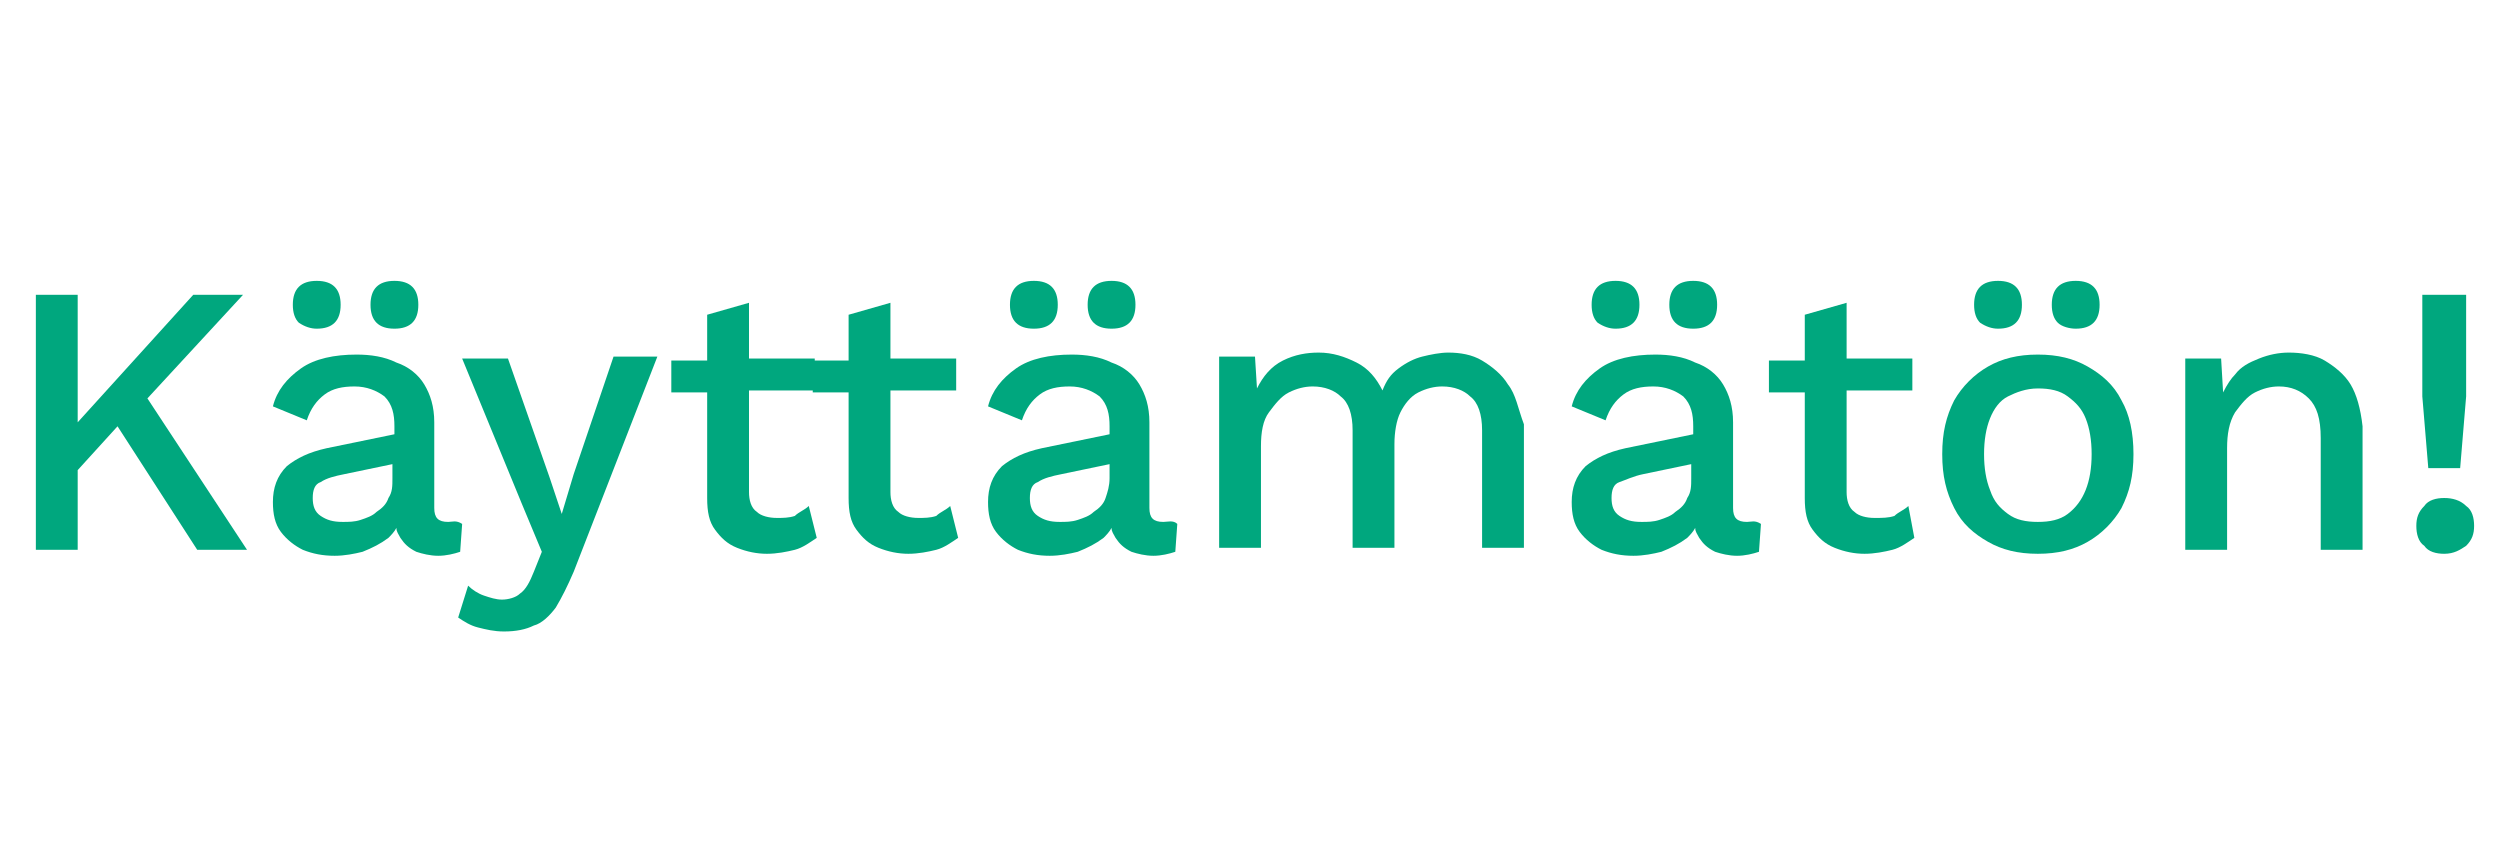 <?xml version="1.0" encoding="utf-8"?>
<!-- Generator: Adobe Illustrator 24.0.3, SVG Export Plug-In . SVG Version: 6.00 Build 0)  -->
<svg version="1.1" id="Layer_1" xmlns="http://www.w3.org/2000/svg" xmlns:xlink="http://www.w3.org/1999/xlink" x="0px" y="0px"
	 width="125.5px" height="42.4px" viewBox="0 0 125.5 42.4" style="enable-background:new 0 0 125.5 42.4;" xml:space="preserve">
<style type="text/css">
	.st0{fill:#00A77E;}
</style>
<g>
	<polygon class="st0" points="9.9,27.6 12.4,27.6 7.4,20 12.2,14.8 9.7,14.8 3.9,21.2 3.9,14.8 1.8,14.8 1.8,27.6 3.9,27.6 
		3.9,23.6 5.9,21.4 	"/>
	<g>
		<path class="st0" d="M19.8,16.5c0.4,0,0.7-0.1,0.9-0.3c0.2-0.2,0.3-0.5,0.3-0.9c0-0.4-0.1-0.7-0.3-0.9c-0.2-0.2-0.5-0.3-0.9-0.3
			c-0.4,0-0.7,0.1-0.9,0.3c-0.2,0.2-0.3,0.5-0.3,0.9c0,0.4,0.1,0.7,0.3,0.9C19.1,16.4,19.4,16.5,19.8,16.5z"/>
		<path class="st0" d="M22.5,26.2c-0.5,0-0.7-0.2-0.7-0.7v-4.3c0-0.8-0.2-1.4-0.5-1.9c-0.3-0.5-0.8-0.9-1.4-1.1
			c-0.6-0.3-1.3-0.4-2-0.4c-1.1,0-2.1,0.2-2.8,0.7c-0.7,0.5-1.2,1.1-1.4,1.9l1.7,0.7c0.2-0.6,0.5-1,0.9-1.3c0.4-0.3,0.9-0.4,1.5-0.4
			c0.6,0,1.1,0.2,1.5,0.5c0.4,0.4,0.5,0.9,0.5,1.5v0.4l-3.4,0.7c-0.9,0.2-1.5,0.5-2,0.9c-0.5,0.5-0.7,1.1-0.7,1.8
			c0,0.6,0.1,1.1,0.4,1.5c0.3,0.4,0.7,0.7,1.1,0.9c0.5,0.2,1,0.3,1.6,0.3c0.5,0,1-0.1,1.4-0.2c0.5-0.2,0.9-0.4,1.3-0.7
			c0.1-0.1,0.3-0.3,0.4-0.5c0,0.2,0.1,0.3,0.2,0.5c0.2,0.3,0.4,0.5,0.8,0.7c0.3,0.1,0.7,0.2,1.1,0.2c0.4,0,0.8-0.1,1.1-0.2l0.1-1.4
			C22.9,26.1,22.7,26.2,22.5,26.2z M19.5,25c-0.1,0.3-0.3,0.5-0.6,0.7c-0.2,0.2-0.5,0.3-0.8,0.4c-0.3,0.1-0.6,0.1-0.9,0.1
			c-0.5,0-0.8-0.1-1.1-0.3c-0.3-0.2-0.4-0.5-0.4-0.9c0-0.4,0.1-0.7,0.4-0.8c0.3-0.2,0.7-0.3,1.2-0.4l2.4-0.5V24
			C19.7,24.4,19.7,24.7,19.5,25z"/>
		<path class="st0" d="M15.9,16.5c0.4,0,0.7-0.1,0.9-0.3c0.2-0.2,0.3-0.5,0.3-0.9c0-0.4-0.1-0.7-0.3-0.9c-0.2-0.2-0.5-0.3-0.9-0.3
			c-0.4,0-0.7,0.1-0.9,0.3c-0.2,0.2-0.3,0.5-0.3,0.9c0,0.4,0.1,0.7,0.3,0.9C15.3,16.4,15.6,16.5,15.9,16.5z"/>
	</g>
	<path class="st0" d="M33,17.9l-4.2,10.8c-0.3,0.7-0.6,1.3-0.9,1.8c-0.3,0.4-0.7,0.8-1.1,0.9c-0.4,0.2-0.9,0.3-1.5,0.3
		c-0.5,0-0.9-0.1-1.3-0.2c-0.4-0.1-0.7-0.3-1-0.5l0.5-1.6c0.2,0.2,0.5,0.4,0.8,0.5c0.3,0.1,0.6,0.2,0.9,0.2c0.3,0,0.7-0.1,0.9-0.3
		c0.3-0.2,0.5-0.6,0.7-1.1l0.4-1l-1-2.4l-3-7.3h2.3l2.1,6l0.6,1.8l0.6-2l2-5.9H33z"/>
	<path class="st0" d="M40.6,25.4c-0.2,0.2-0.5,0.3-0.7,0.5C39.6,26,39.3,26,39,26c-0.4,0-0.8-0.1-1-0.3c-0.3-0.2-0.4-0.6-0.4-1v-5.1
		h3.3v-1.6h-3.3v-2.8l-2.1,0.6v2.3h-1.8v1.6h1.8V25c0,0.7,0.1,1.2,0.4,1.6s0.6,0.7,1.1,0.9c0.5,0.2,1,0.3,1.5,0.3
		c0.5,0,1-0.1,1.4-0.2c0.4-0.1,0.8-0.4,1.1-0.6L40.6,25.4z"/>
	<path class="st0" d="M47.7,25.4c-0.2,0.2-0.5,0.3-0.7,0.5C46.7,26,46.4,26,46.1,26c-0.4,0-0.8-0.1-1-0.3c-0.3-0.2-0.4-0.6-0.4-1
		v-5.1H48v-1.6h-3.3v-2.8l-2.1,0.6v2.3h-1.8v1.6h1.8V25c0,0.7,0.1,1.2,0.4,1.6c0.3,0.4,0.6,0.7,1.1,0.9c0.5,0.2,1,0.3,1.5,0.3
		c0.5,0,1-0.1,1.4-0.2c0.4-0.1,0.8-0.4,1.1-0.6L47.7,25.4z"/>
	<g>
		<path class="st0" d="M55.8,16.5c0.4,0,0.7-0.1,0.9-0.3c0.2-0.2,0.3-0.5,0.3-0.9c0-0.4-0.1-0.7-0.3-0.9c-0.2-0.2-0.5-0.3-0.9-0.3
			c-0.4,0-0.7,0.1-0.9,0.3c-0.2,0.2-0.3,0.5-0.3,0.9c0,0.4,0.1,0.7,0.3,0.9C55.1,16.4,55.4,16.5,55.8,16.5z"/>
		<path class="st0" d="M51.9,16.5c0.4,0,0.7-0.1,0.9-0.3c0.2-0.2,0.3-0.5,0.3-0.9c0-0.4-0.1-0.7-0.3-0.9c-0.2-0.2-0.5-0.3-0.9-0.3
			c-0.4,0-0.7,0.1-0.9,0.3c-0.2,0.2-0.3,0.5-0.3,0.9c0,0.4,0.1,0.7,0.3,0.9C51.2,16.4,51.5,16.5,51.9,16.5z"/>
		<path class="st0" d="M58.4,26.2c-0.5,0-0.7-0.2-0.7-0.7v-4.3c0-0.8-0.2-1.4-0.5-1.9c-0.3-0.5-0.8-0.9-1.4-1.1
			c-0.6-0.3-1.3-0.4-2-0.4c-1.1,0-2.1,0.2-2.8,0.7c-0.7,0.5-1.2,1.1-1.4,1.9l1.7,0.7c0.2-0.6,0.5-1,0.9-1.3c0.4-0.3,0.9-0.4,1.5-0.4
			c0.6,0,1.1,0.2,1.5,0.5c0.4,0.4,0.5,0.9,0.5,1.5v0.4l-3.4,0.7c-0.9,0.2-1.5,0.5-2,0.9c-0.5,0.5-0.7,1.1-0.7,1.8
			c0,0.6,0.1,1.1,0.4,1.5c0.3,0.4,0.7,0.7,1.1,0.9c0.5,0.2,1,0.3,1.6,0.3c0.5,0,1-0.1,1.4-0.2c0.5-0.2,0.9-0.4,1.3-0.7
			c0.1-0.1,0.3-0.3,0.4-0.5c0,0.2,0.1,0.3,0.2,0.5c0.2,0.3,0.4,0.5,0.8,0.7c0.3,0.1,0.7,0.2,1.1,0.2c0.4,0,0.8-0.1,1.1-0.2l0.1-1.4
			C58.9,26.1,58.6,26.2,58.4,26.2z M55.5,25c-0.1,0.3-0.3,0.5-0.6,0.7c-0.2,0.2-0.5,0.3-0.8,0.4c-0.3,0.1-0.6,0.1-0.9,0.1
			c-0.5,0-0.8-0.1-1.1-0.3c-0.3-0.2-0.4-0.5-0.4-0.9c0-0.4,0.1-0.7,0.4-0.8c0.3-0.2,0.7-0.3,1.2-0.4l2.4-0.5V24
			C55.7,24.4,55.6,24.7,55.5,25z"/>
	</g>
	<path class="st0" d="M75.7,19.3c-0.3-0.5-0.8-0.9-1.3-1.2c-0.5-0.3-1.1-0.4-1.7-0.4c-0.4,0-0.9,0.1-1.3,0.2s-0.8,0.3-1.2,0.6
		c-0.4,0.3-0.6,0.6-0.8,1.1c-0.3-0.6-0.7-1.1-1.3-1.4c-0.6-0.3-1.2-0.5-1.9-0.5c-0.6,0-1.2,0.1-1.8,0.4c-0.6,0.3-1,0.8-1.3,1.4
		l-0.1-1.6h-1.8v9.6h2.1v-5.1c0-0.7,0.1-1.3,0.4-1.7c0.3-0.4,0.6-0.8,1-1c0.4-0.2,0.8-0.3,1.2-0.3c0.6,0,1.1,0.2,1.4,0.5
		c0.4,0.3,0.6,0.9,0.6,1.7v5.9h2.1v-5.2c0-0.6,0.1-1.2,0.3-1.6c0.2-0.4,0.5-0.8,0.9-1c0.4-0.2,0.8-0.3,1.2-0.3
		c0.6,0,1.1,0.2,1.4,0.5c0.4,0.3,0.6,0.9,0.6,1.7v5.9h2.1v-6.2C76.2,20.5,76.1,19.8,75.7,19.3z"/>
	<g>
		<path class="st0" d="M85,16.5c0.4,0,0.7-0.1,0.9-0.3c0.2-0.2,0.3-0.5,0.3-0.9c0-0.4-0.1-0.7-0.3-0.9c-0.2-0.2-0.5-0.3-0.9-0.3
			c-0.4,0-0.7,0.1-0.9,0.3c-0.2,0.2-0.3,0.5-0.3,0.9c0,0.4,0.1,0.7,0.3,0.9C84.3,16.4,84.6,16.5,85,16.5z"/>
		<path class="st0" d="M81.1,16.5c0.4,0,0.7-0.1,0.9-0.3c0.2-0.2,0.3-0.5,0.3-0.9c0-0.4-0.1-0.7-0.3-0.9c-0.2-0.2-0.5-0.3-0.9-0.3
			c-0.4,0-0.7,0.1-0.9,0.3c-0.2,0.2-0.3,0.5-0.3,0.9c0,0.4,0.1,0.7,0.3,0.9C80.5,16.4,80.8,16.5,81.1,16.5z"/>
		<path class="st0" d="M87.7,26.2c-0.5,0-0.7-0.2-0.7-0.7v-4.3c0-0.8-0.2-1.4-0.5-1.9c-0.3-0.5-0.8-0.9-1.4-1.1
			c-0.6-0.3-1.3-0.4-2-0.4c-1.1,0-2.1,0.2-2.8,0.7c-0.7,0.5-1.2,1.1-1.4,1.9l1.7,0.7c0.2-0.6,0.5-1,0.9-1.3c0.4-0.3,0.9-0.4,1.5-0.4
			c0.6,0,1.1,0.2,1.5,0.5c0.4,0.4,0.5,0.9,0.5,1.5v0.4l-3.4,0.7c-0.9,0.2-1.5,0.5-2,0.9c-0.5,0.5-0.7,1.1-0.7,1.8
			c0,0.6,0.1,1.1,0.4,1.5c0.3,0.4,0.7,0.7,1.1,0.9c0.5,0.2,1,0.3,1.6,0.3c0.5,0,1-0.1,1.4-0.2c0.5-0.2,0.9-0.4,1.3-0.7
			c0.1-0.1,0.3-0.3,0.4-0.5c0,0.2,0.1,0.3,0.2,0.5c0.2,0.3,0.4,0.5,0.8,0.7c0.3,0.1,0.7,0.2,1.1,0.2c0.4,0,0.8-0.1,1.1-0.2l0.1-1.4
			C88.1,26.1,87.9,26.2,87.7,26.2z M84.7,25c-0.1,0.3-0.3,0.5-0.6,0.7c-0.2,0.2-0.5,0.3-0.8,0.4c-0.3,0.1-0.6,0.1-0.9,0.1
			c-0.5,0-0.8-0.1-1.1-0.3s-0.4-0.5-0.4-0.9c0-0.4,0.1-0.7,0.4-0.8s0.7-0.3,1.2-0.4l2.4-0.5V24C84.9,24.4,84.9,24.7,84.7,25z"/>
	</g>
	<path class="st0" d="M95.8,25.4c-0.2,0.2-0.5,0.3-0.7,0.5C94.8,26,94.5,26,94.1,26c-0.4,0-0.8-0.1-1-0.3c-0.3-0.2-0.4-0.6-0.4-1
		v-5.1h3.3v-1.6h-3.3v-2.8l-2.1,0.6v2.3h-1.8v1.6h1.8V25c0,0.7,0.1,1.2,0.4,1.6s0.6,0.7,1.1,0.9c0.5,0.2,1,0.3,1.5,0.3
		c0.5,0,1-0.1,1.4-0.2c0.4-0.1,0.8-0.4,1.1-0.6L95.8,25.4z"/>
	<g>
		<path class="st0" d="M106.5,20.1c-0.4-0.8-1-1.3-1.7-1.7c-0.7-0.4-1.5-0.6-2.5-0.6s-1.8,0.2-2.5,0.6c-0.7,0.4-1.3,1-1.7,1.7
			c-0.4,0.8-0.6,1.6-0.6,2.7s0.2,1.9,0.6,2.7c0.4,0.8,1,1.3,1.7,1.7c0.7,0.4,1.5,0.6,2.5,0.6s1.8-0.2,2.5-0.6c0.7-0.4,1.3-1,1.7-1.7
			c0.4-0.8,0.6-1.6,0.6-2.7S106.9,20.8,106.5,20.1z M104.7,24.6c-0.2,0.5-0.5,0.9-0.9,1.2c-0.4,0.3-0.9,0.4-1.5,0.4
			c-0.6,0-1.1-0.1-1.5-0.4c-0.4-0.3-0.7-0.6-0.9-1.2c-0.2-0.5-0.3-1.1-0.3-1.8c0-0.7,0.1-1.3,0.3-1.8c0.2-0.5,0.5-0.9,0.9-1.1
			s0.9-0.4,1.5-0.4c0.6,0,1.1,0.1,1.5,0.4c0.4,0.3,0.7,0.6,0.9,1.1c0.2,0.5,0.3,1.1,0.3,1.8C105,23.5,104.9,24.1,104.7,24.6z"/>
		<path class="st0" d="M104.2,16.5c0.4,0,0.7-0.1,0.9-0.3c0.2-0.2,0.3-0.5,0.3-0.9c0-0.4-0.1-0.7-0.3-0.9c-0.2-0.2-0.5-0.3-0.9-0.3
			c-0.4,0-0.7,0.1-0.9,0.3c-0.2,0.2-0.3,0.5-0.3,0.9c0,0.4,0.1,0.7,0.3,0.9C103.5,16.4,103.9,16.5,104.2,16.5z"/>
		<path class="st0" d="M100.3,16.5c0.4,0,0.7-0.1,0.9-0.3c0.2-0.2,0.3-0.5,0.3-0.9c0-0.4-0.1-0.7-0.3-0.9c-0.2-0.2-0.5-0.3-0.9-0.3
			c-0.4,0-0.7,0.1-0.9,0.3c-0.2,0.2-0.3,0.5-0.3,0.9c0,0.4,0.1,0.7,0.3,0.9C99.7,16.4,100,16.5,100.3,16.5z"/>
	</g>
	<path class="st0" d="M118,19.3c-0.3-0.5-0.8-0.9-1.3-1.2c-0.5-0.3-1.2-0.4-1.8-0.4c-0.5,0-1,0.1-1.5,0.3c-0.5,0.2-0.9,0.4-1.2,0.8
		c-0.2,0.2-0.4,0.5-0.6,0.9l-0.1-1.7h-1.8v9.6h2.1v-5.1c0-0.7,0.1-1.3,0.4-1.8c0.3-0.4,0.6-0.8,1-1c0.4-0.2,0.8-0.3,1.2-0.3
		c0.6,0,1.1,0.2,1.5,0.6c0.4,0.4,0.6,1,0.6,2v5.6h2.1v-6.2C118.5,20.5,118.3,19.8,118,19.3z"/>
	<path class="st0" d="M122.7,25c0.4,0,0.8,0.1,1.1,0.4c0.3,0.2,0.4,0.6,0.4,1c0,0.4-0.1,0.7-0.4,1c-0.3,0.2-0.6,0.4-1.1,0.4
		c-0.4,0-0.8-0.1-1-0.4c-0.3-0.2-0.4-0.6-0.4-1c0-0.4,0.1-0.7,0.4-1C121.9,25.1,122.3,25,122.7,25z M123.8,14.8v5.1l-0.3,3.6h-1.6
		l-0.3-3.6v-5.1H123.8z"/>
</g>
</svg>
